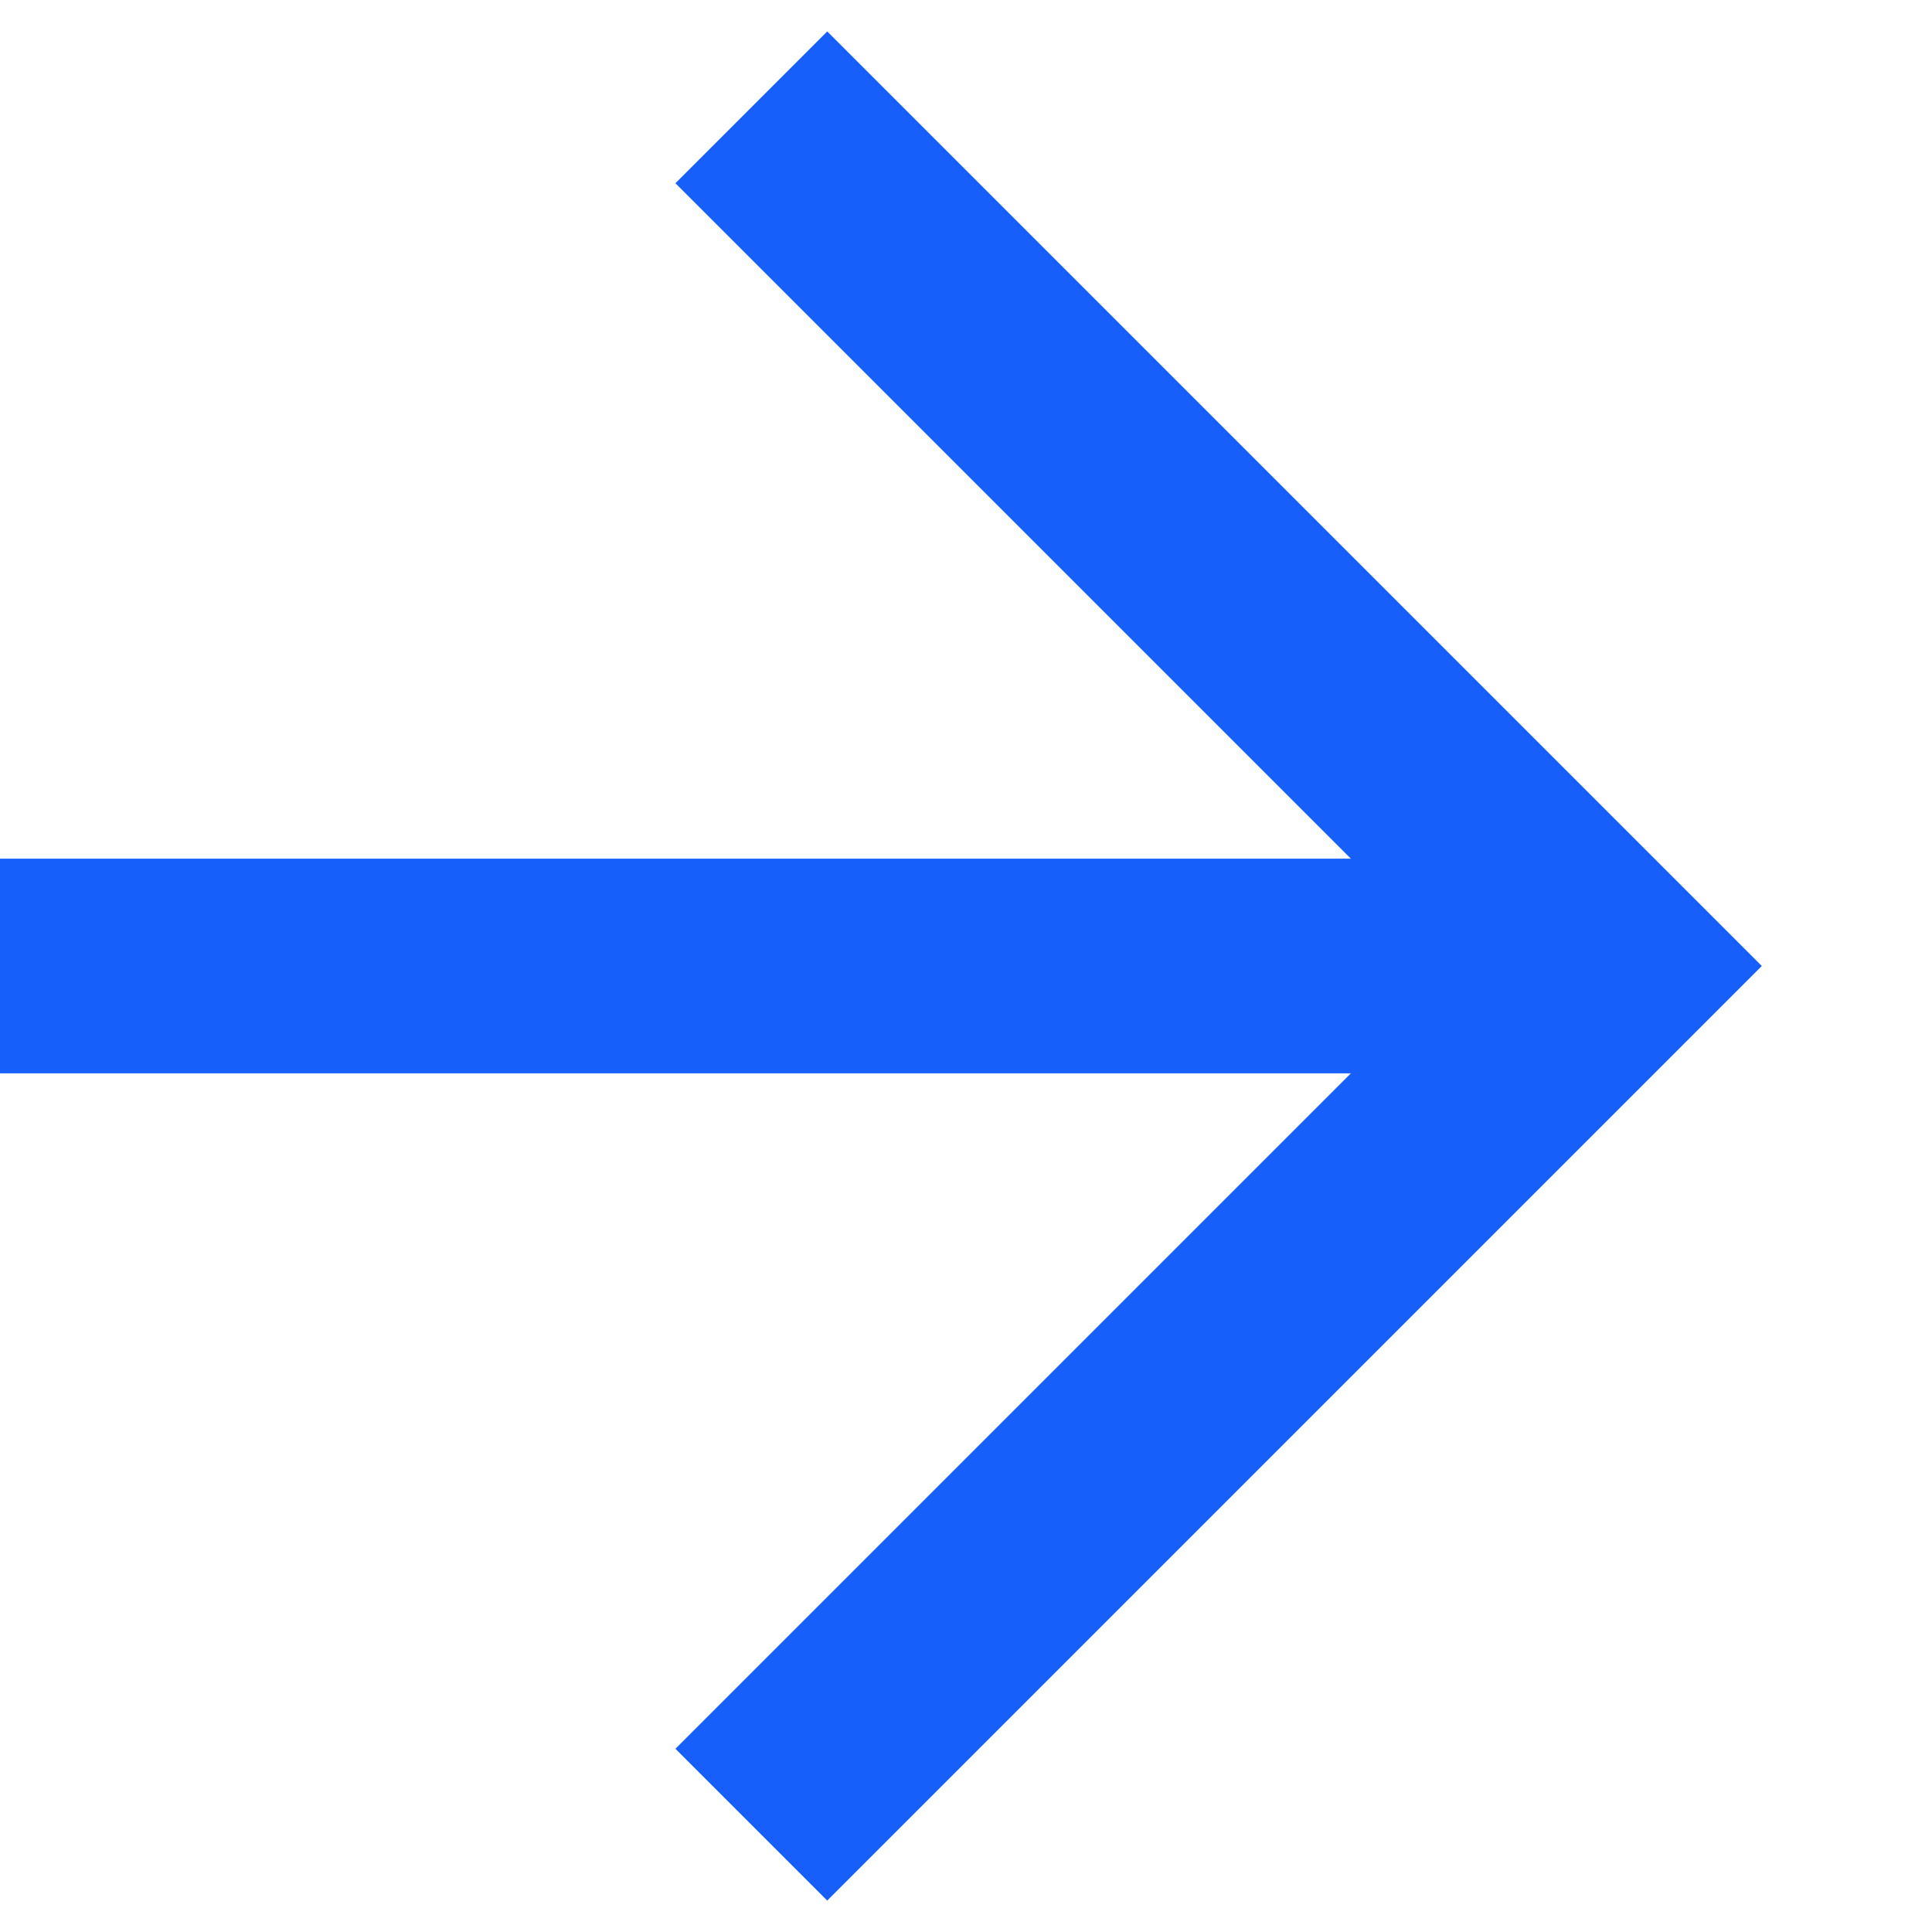 <svg version="1.1" id="Layer_1" xmlns="http://www.w3.org/2000/svg" x="0" y="0" viewBox="0 0 9 9" xml:space="preserve"><path fill="none" stroke="#165FFB" stroke-miterlimit="10" d="M3.5 8.5l4-4-4-4"/><path fill="none" stroke="#165FFB" stroke-miterlimit="10" d="M7 4.5H0"/></svg>